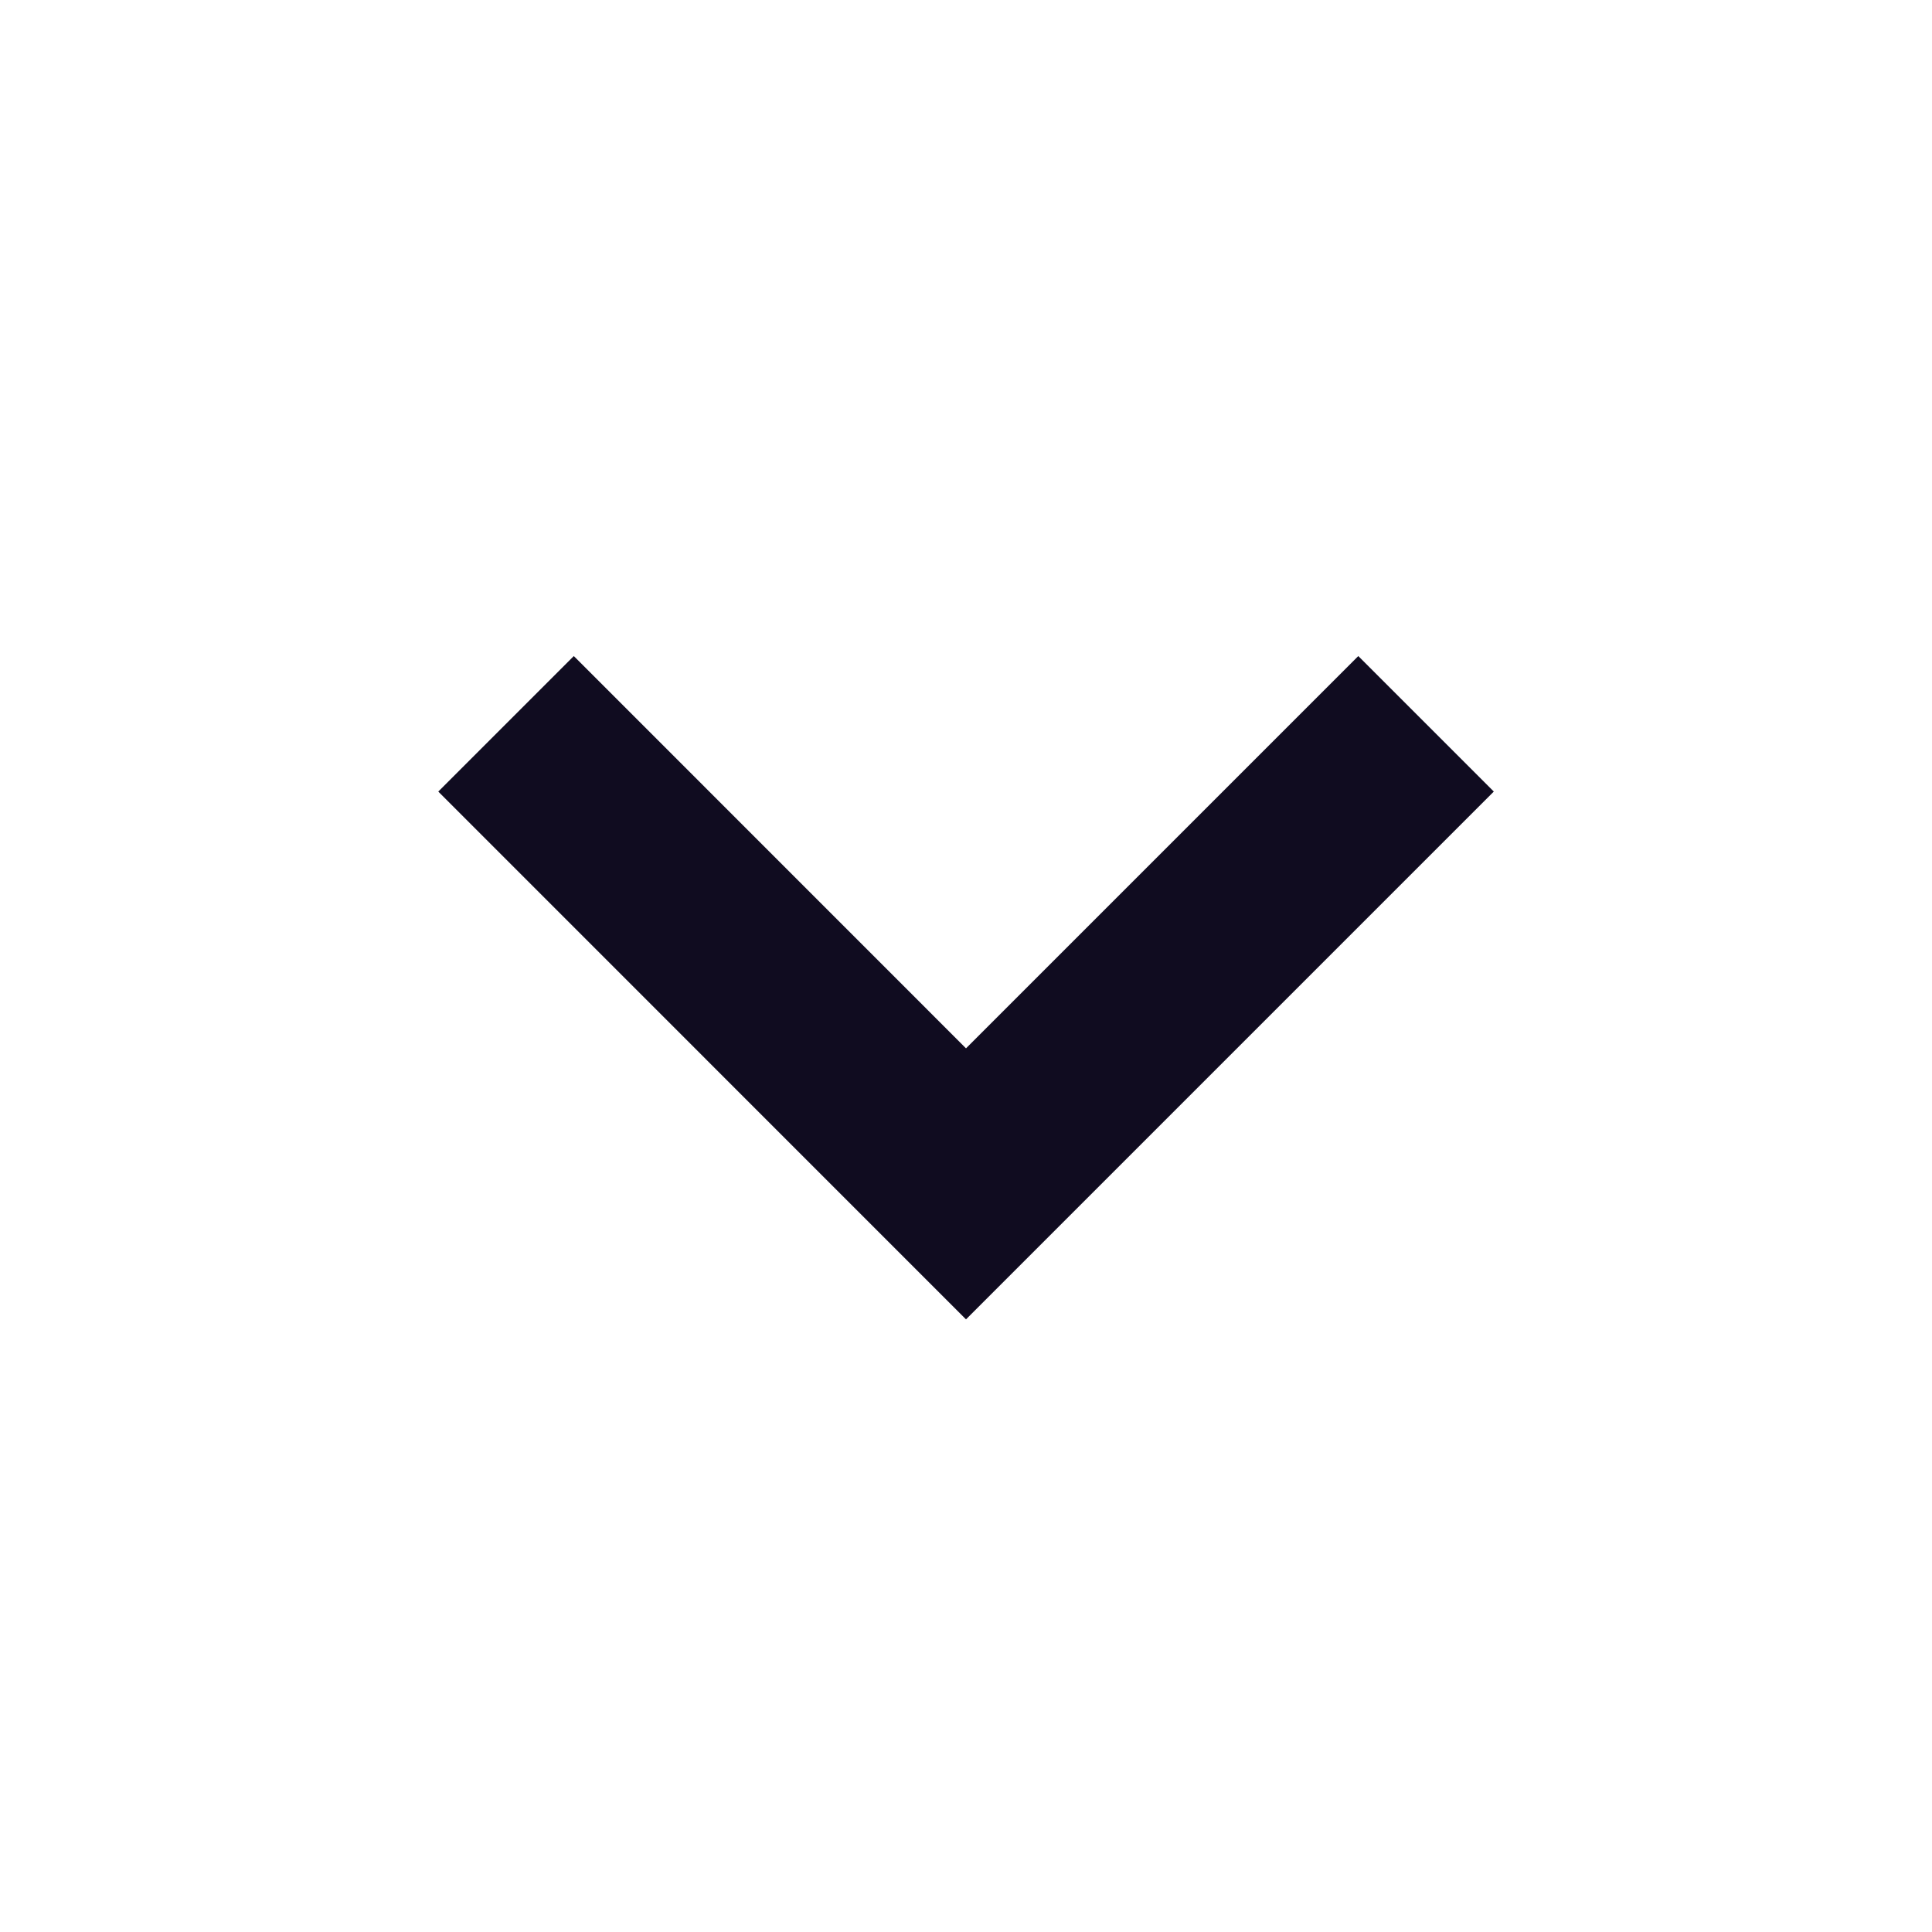 <svg width="21" height="21" viewBox="0 0 21 21" fill="none" xmlns="http://www.w3.org/2000/svg">
<g id="right_icon">
<path id="Vector (Stroke)" fill-rule="evenodd" clip-rule="evenodd" d="M10.5 14.341L4.764 8.604L6.237 7.131L10.5 11.395L14.764 7.131L16.237 8.604L10.5 14.341Z" fill="#100C20"/>
</g>
</svg>
